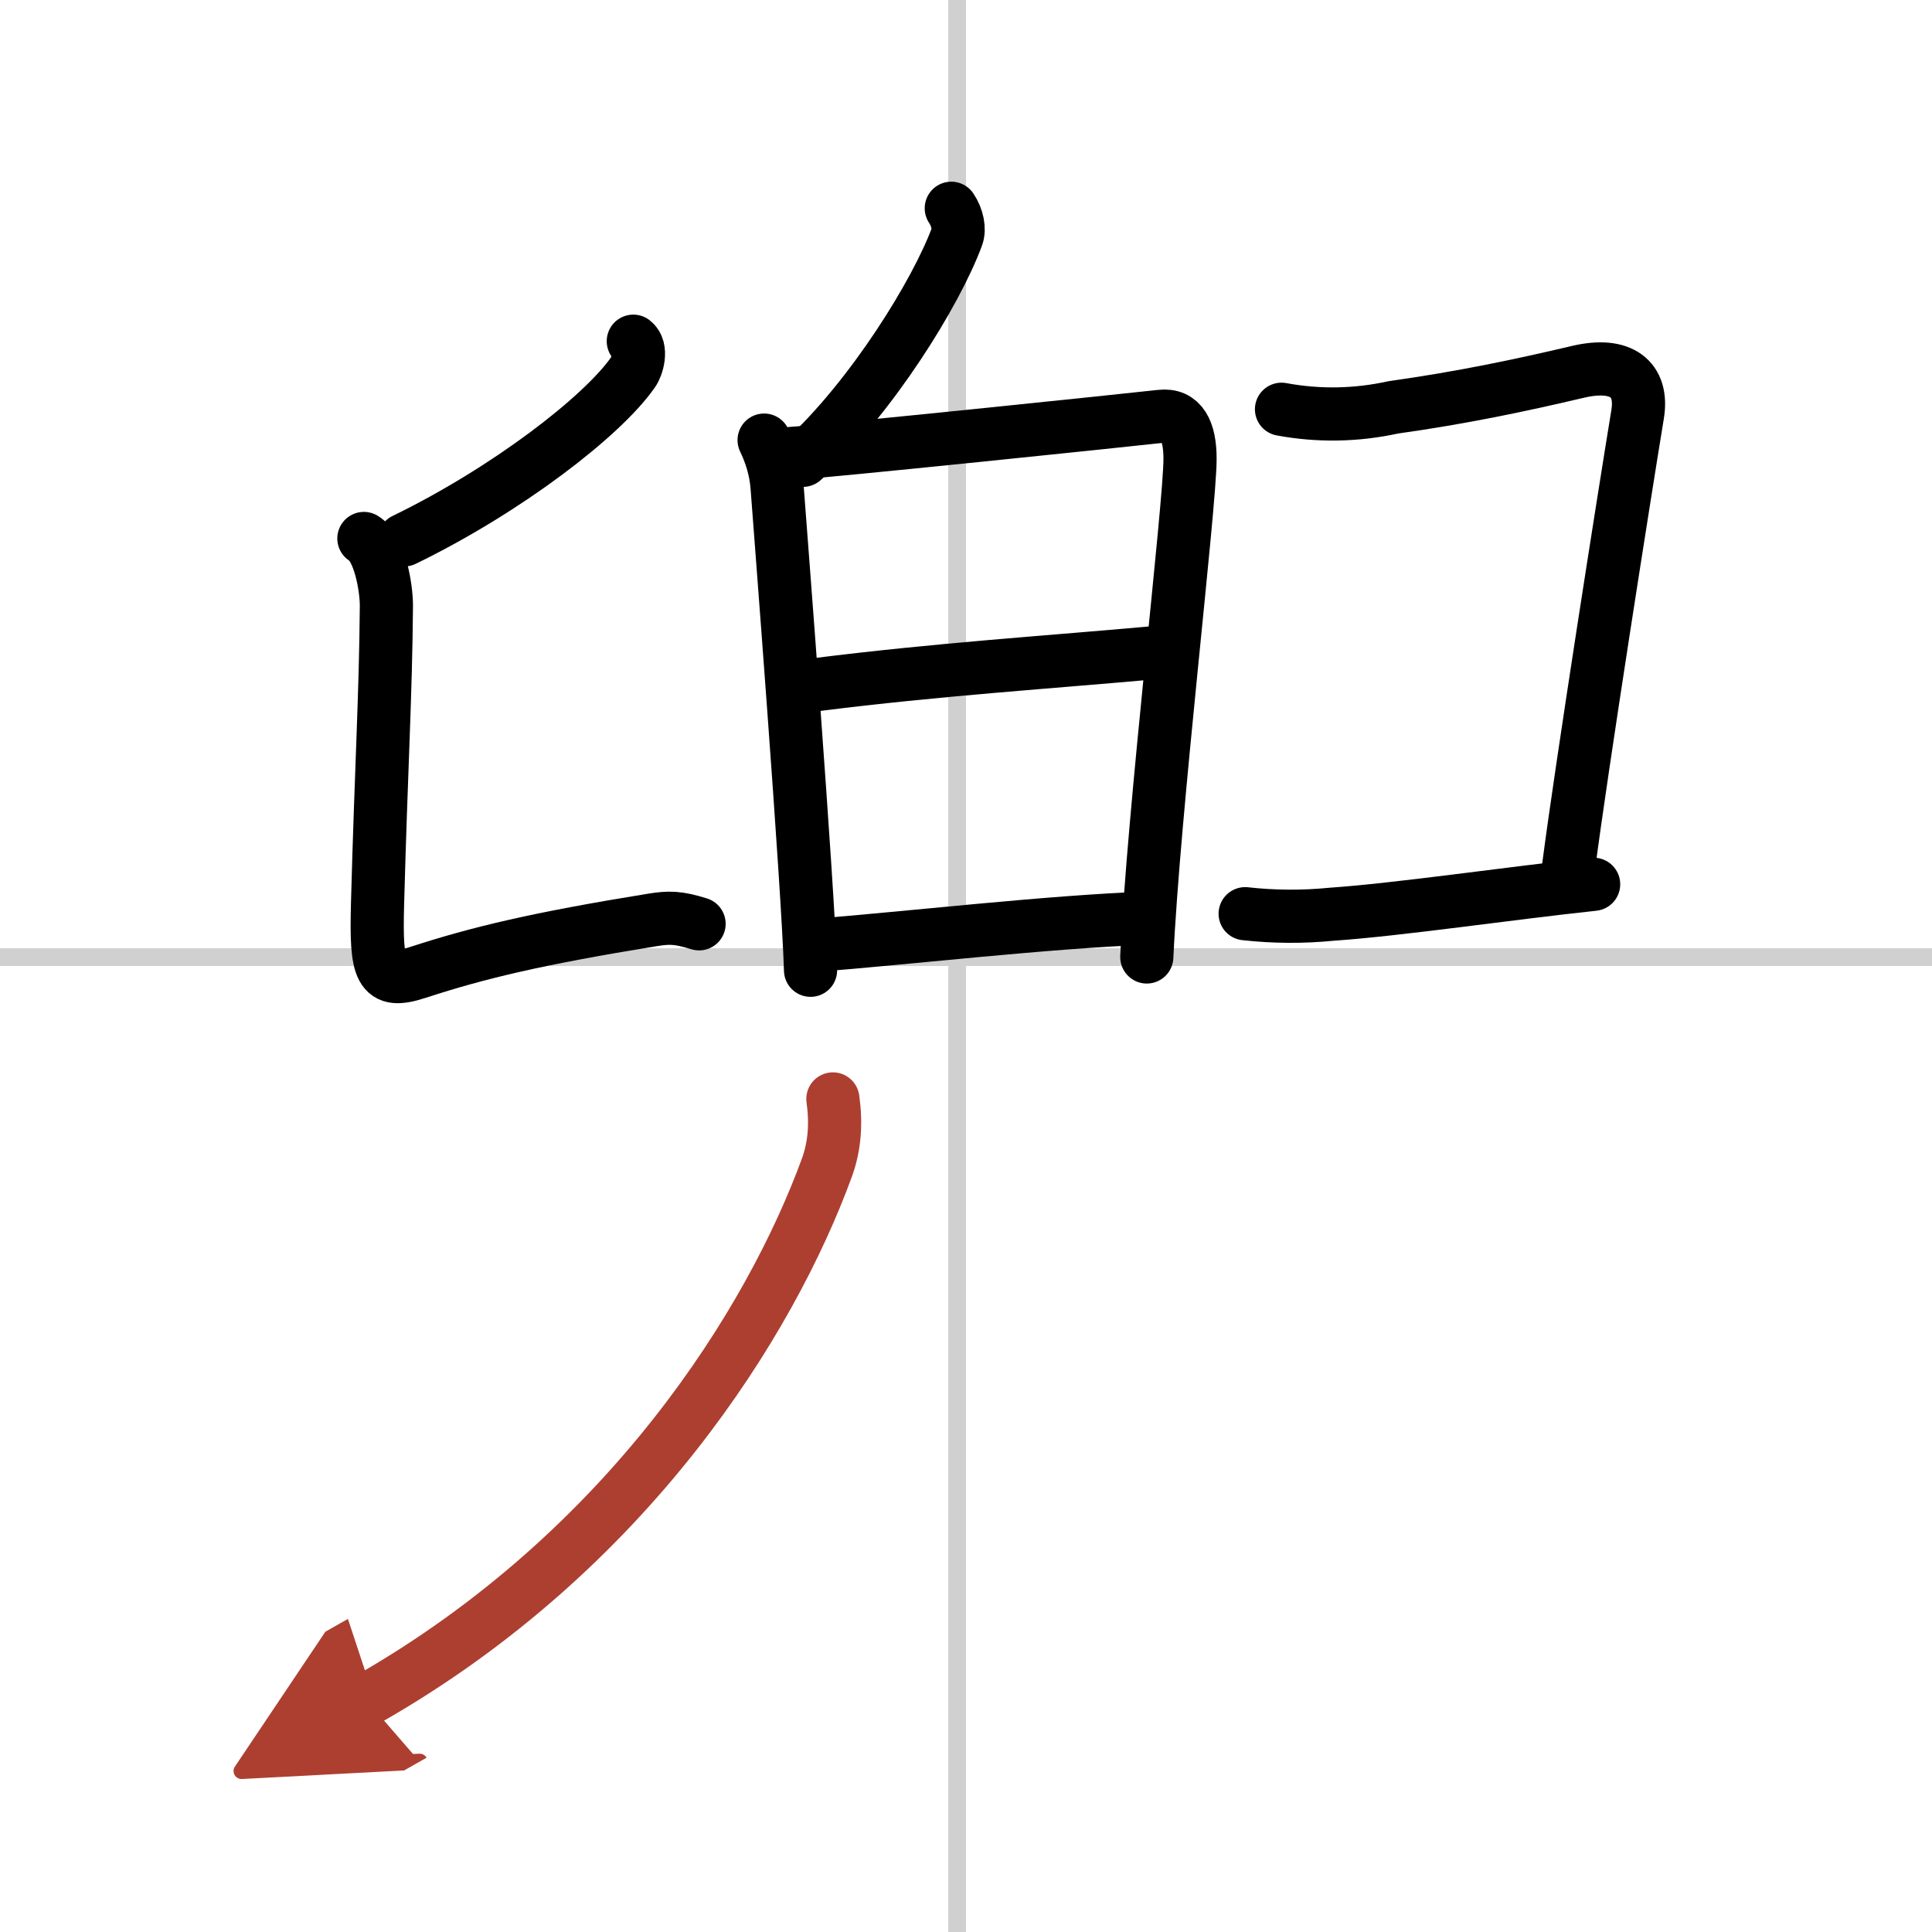 <svg width="400" height="400" viewBox="0 0 109 109" xmlns="http://www.w3.org/2000/svg"><defs><marker id="a" markerWidth="4" orient="auto" refX="1" refY="5" viewBox="0 0 10 10"><polyline points="0 0 10 5 0 10 1 5" fill="#ad3f31" stroke="#ad3f31"/></marker></defs><g fill="none" stroke="#000" stroke-linecap="round" stroke-linejoin="round" stroke-width="3"><rect width="100%" height="100%" fill="#fff" stroke="#fff"/><line x1="54" x2="54" y2="109" stroke="#d0d0d0" stroke-width="1"/><line x2="109" y1="54" y2="54" stroke="#d0d0d0" stroke-width="1"/><path d="m53.67 11.75c0.35 0.52 0.48 1.18 0.32 1.6-1.16 3.14-4.79 9.04-8.69 12.62"/><path d="m43.11 24.83c0.36 0.75 0.65 1.62 0.73 2.61 0.17 2.3 1.74 22.4 1.89 27.3"/><path d="m44.55 25.59c2.05-0.12 19.07-1.89 20.93-2.1 1.18-0.14 1.66 0.82 1.66 2.39 0 2.68-2.06 19.89-2.44 28.11"/><path d="m46.02 38.63c6.98-0.88 13.1-1.26 19.37-1.83"/><path d="m45.93 53.34c5.13-0.4 13.36-1.35 18.83-1.54"/><path d="m35.73 19.25c0.53 0.41 0.22 1.43-0.02 1.76-1.73 2.48-7.11 6.63-12.91 9.45"/><path d="m20.53 30.38c0.88 0.52 1.27 2.73 1.27 3.79-0.04 5.08-0.29 9.08-0.5 16.83-0.1 3.81 0.14 4.56 2.25 3.87 3.46-1.13 6.79-1.92 13.26-2.97 0.94-0.15 1.44-0.15 2.63 0.22"/><path d="m72.3 23.09c2.11 0.39 4.22 0.35 6.32-0.11 3.85-0.54 7.13-1.23 10.4-2 2.44-0.58 3.7 0.4 3.37 2.4-0.76 4.63-3.14 19.75-3.89 25.5"/><path d="m70.25 51.55c1.62 0.18 3.25 0.19 4.87 0.03 3.79-0.26 9.92-1.17 14.79-1.69"/><path d="M46.99,62c0.19,1.35,0.11,2.65-0.34,3.88C43.5,74.5,35.5,87.5,20.67,95.92" marker-end="url(#a)" stroke="#ad3f31"/></g></svg>
